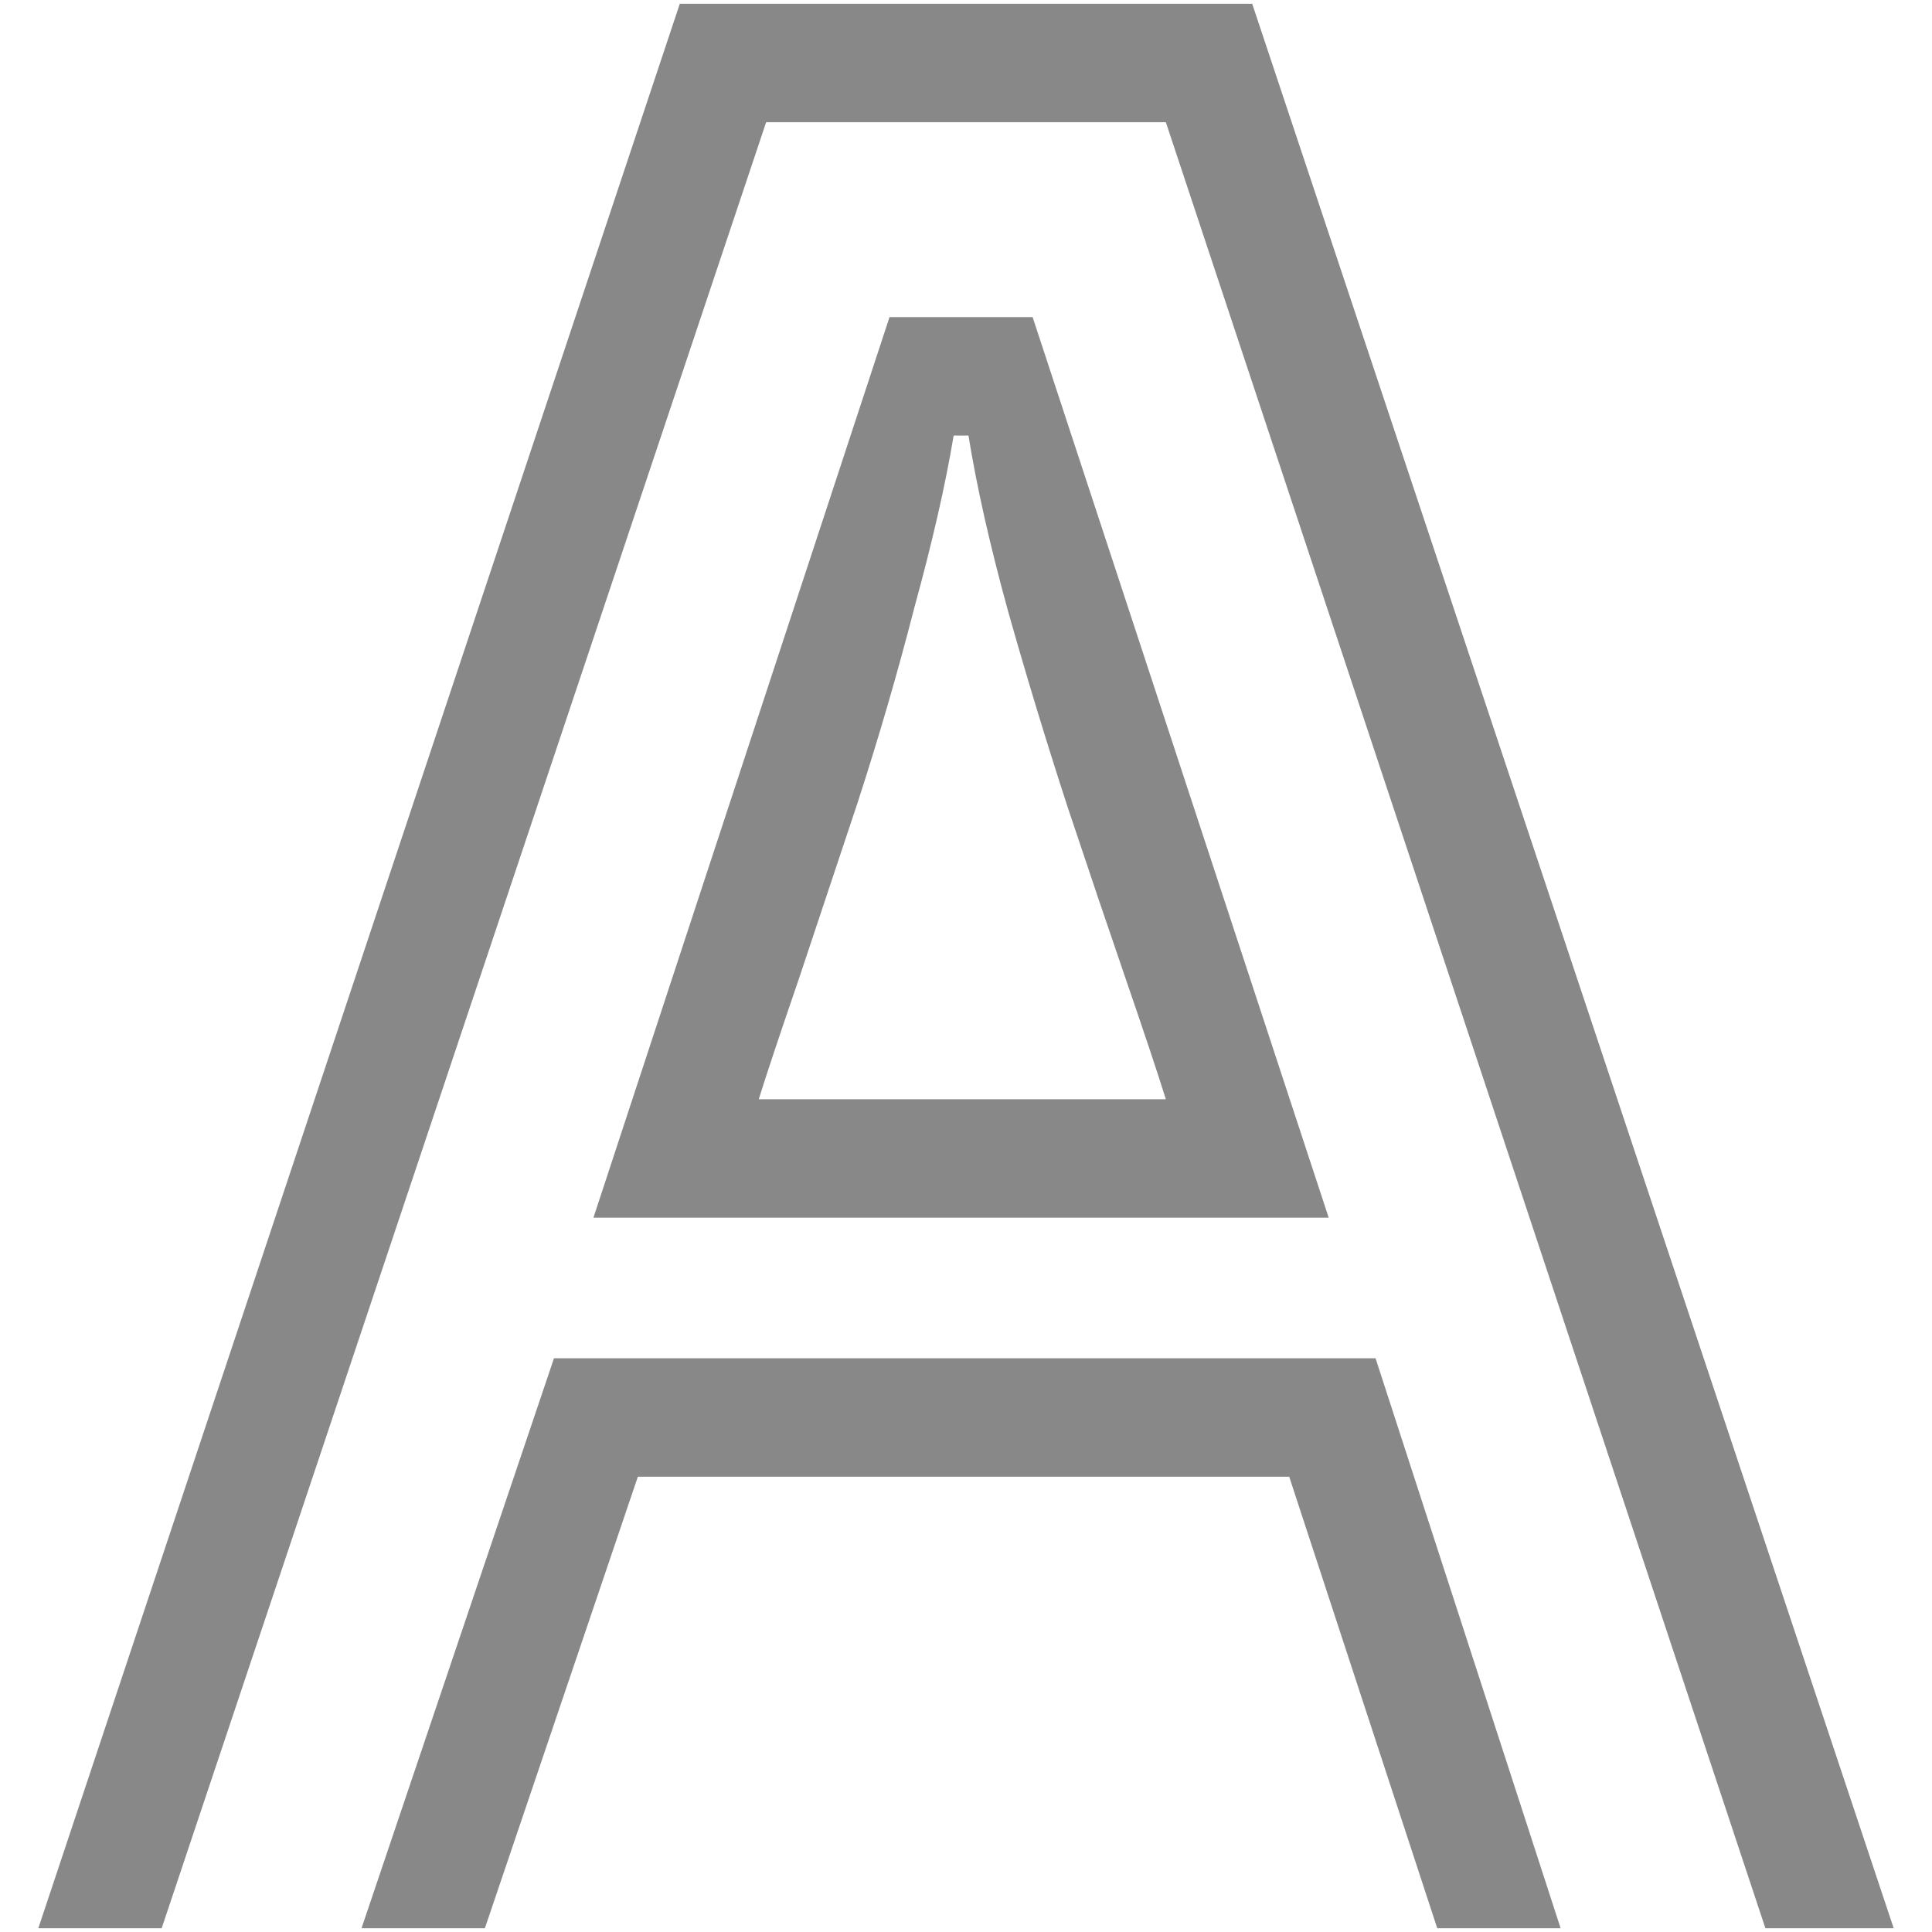 <?xml version="1.0" encoding="UTF-8"?>
<svg
  width="1024"
  height="1024"
  viewBox="0 0 1024 1024"
  version="1.1"
  xmlns="http://www.w3.org/2000/svg">
  <path
    fill="#888888"
    d="M 617.923,64.77 H 406.077 L 85.693,1021.999 H 20.309 L 360.308,2.001 H 663.692 L 1003.691,1021.999 H 935.692 Z M 471.462,168.078 h 75.846 l 156.923,477.307 H 314.539 Z m 146.461,414.538 q -6.538,-20.923 -20.923,-62.769 -14.385,-41.846 -31.385,-92.846 -17,-52.308 -31.385,-103.308 -14.385,-52.308 -20.923,-92.846 h -7.846 q -6.538,39.231 -20.923,91.538 -13.077,51 -30.077,103.308 -17,51 -31.385,94.154 -14.385,41.846 -20.923,62.769 z m 65.385,200.077 H 338.077 l -81.077,239.307 h -65.385 L 293.616,719.923 h 435.461 l 98.077,302.076 h -65.385 z"/>
</svg>
